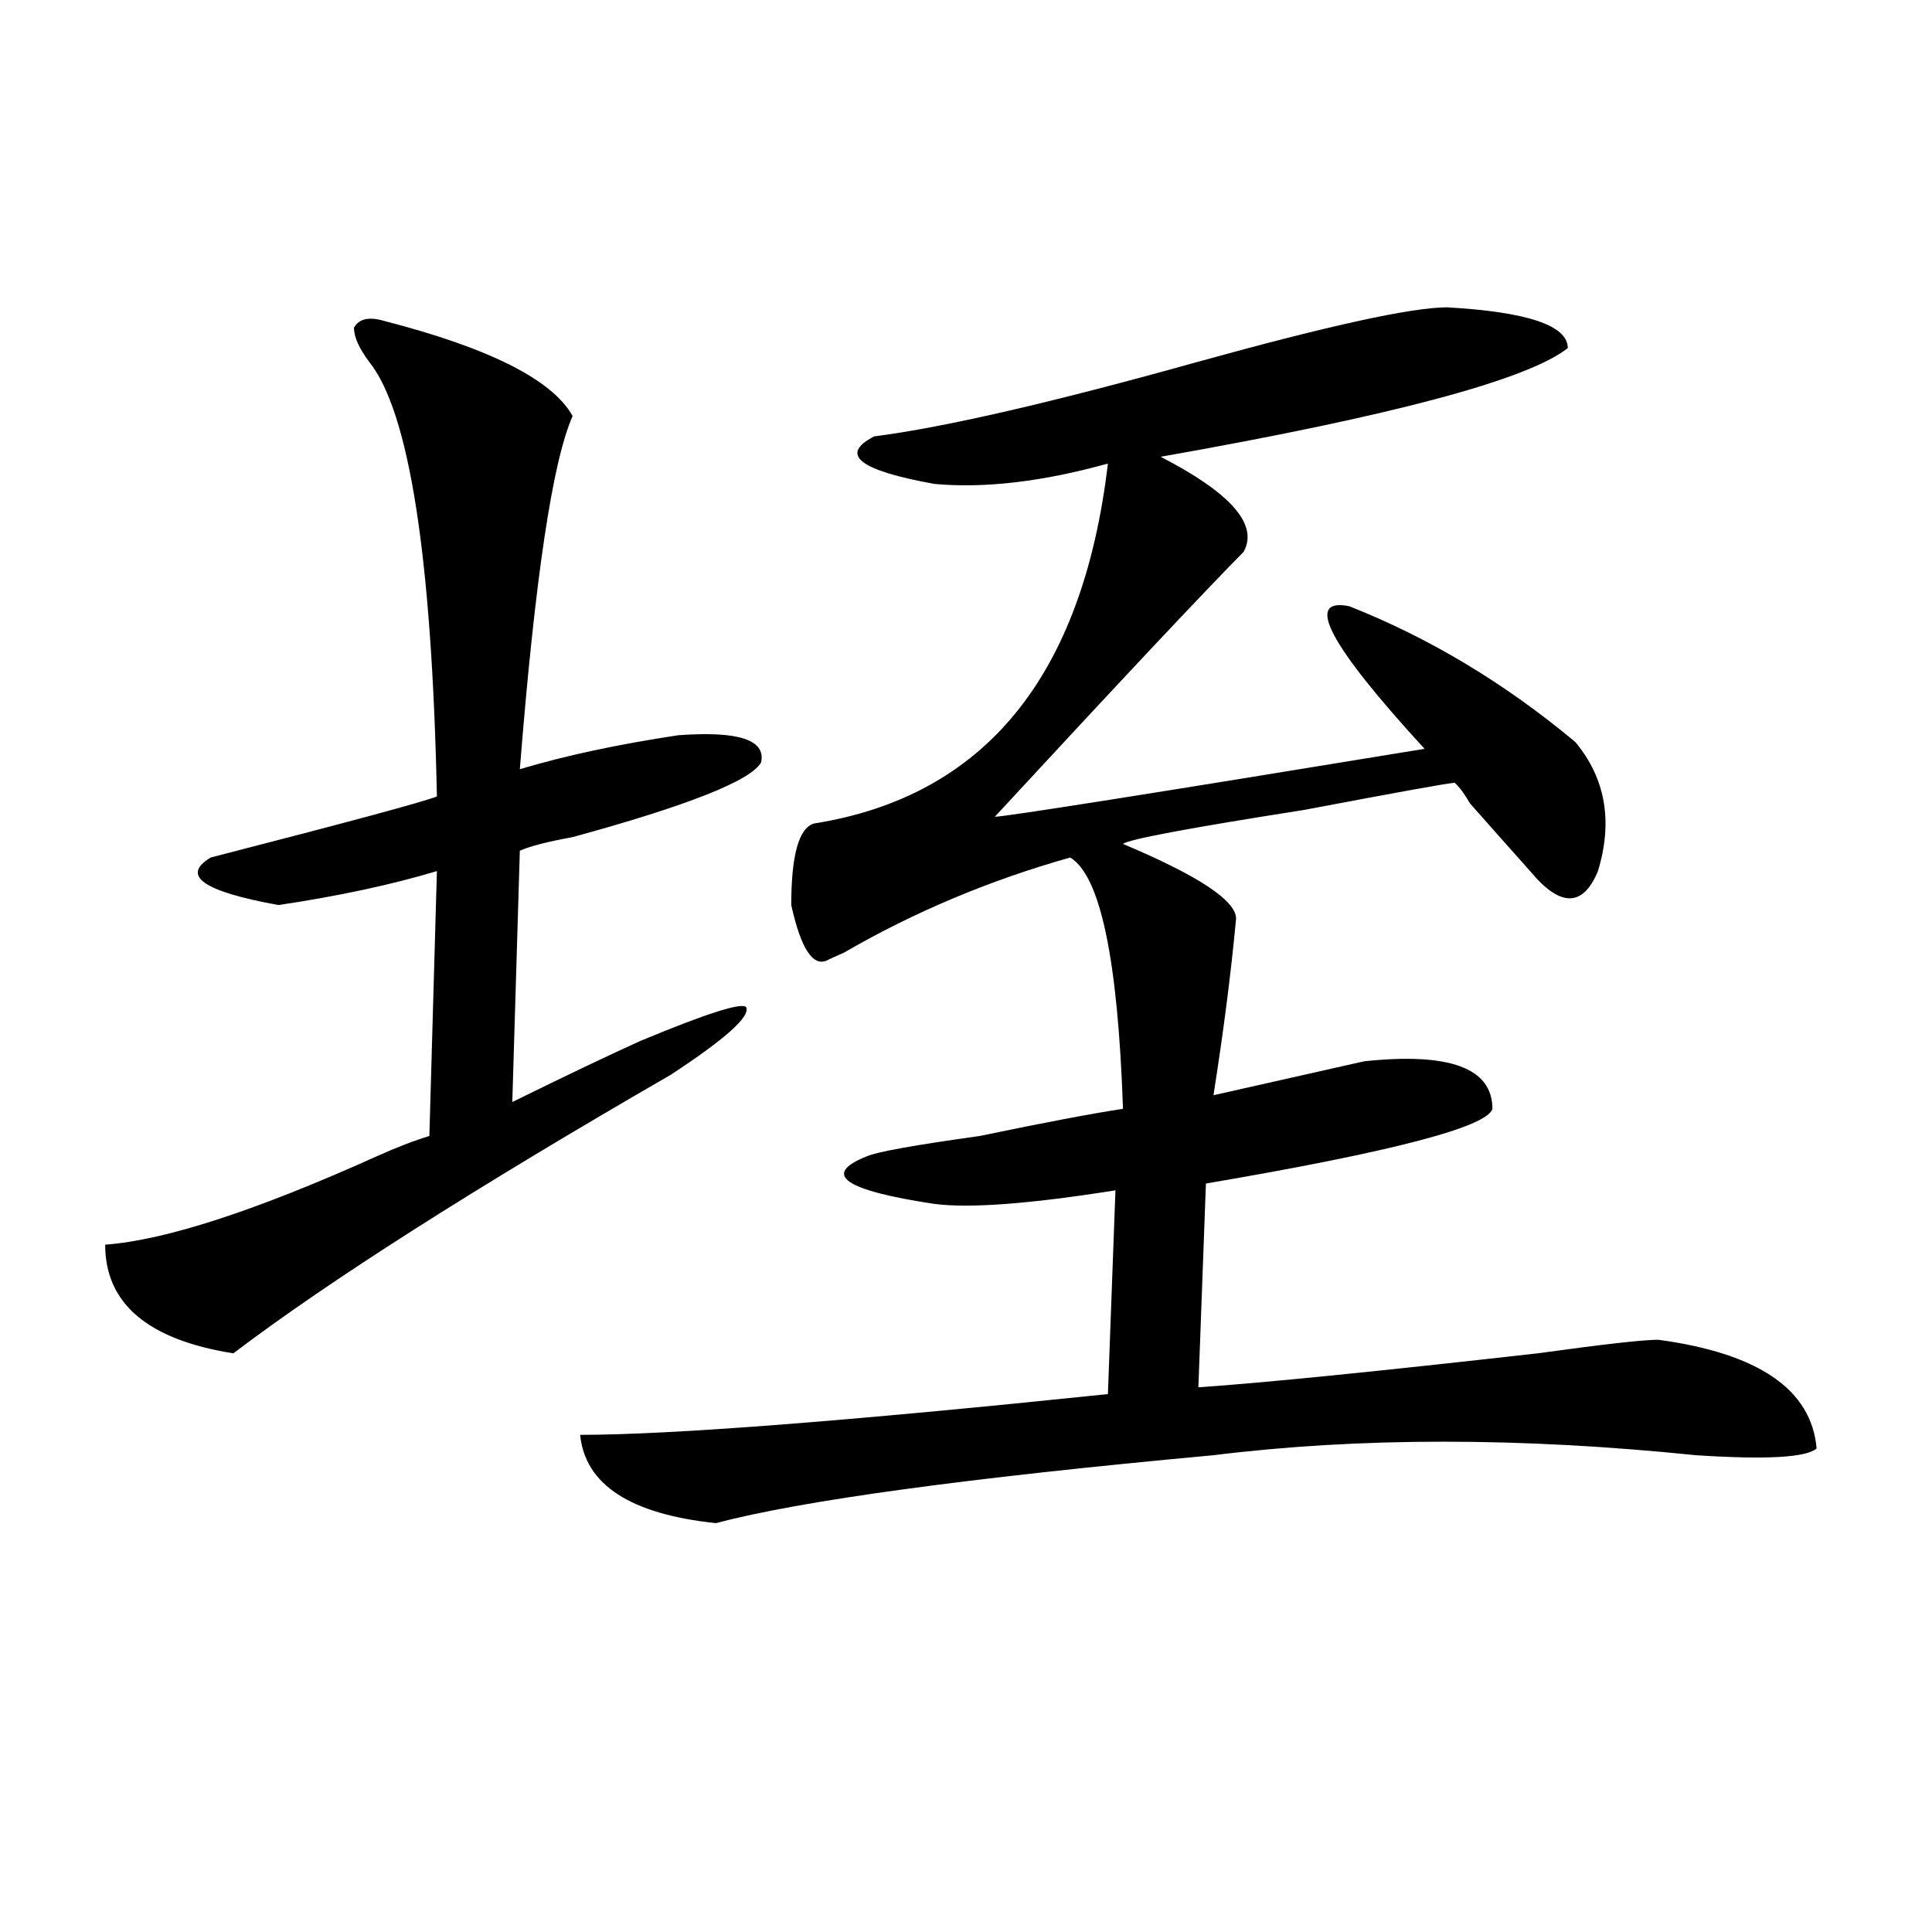 <?xml version="1.0" encoding="utf-8"?>
<!-- Generator: Adobe Illustrator 16.0.0, SVG Export Plug-In . SVG Version: 6.00 Build 0)  -->
<!DOCTYPE svg PUBLIC "-//W3C//DTD SVG 1.1//EN" "http://www.w3.org/Graphics/SVG/1.1/DTD/svg11.dtd">
<svg version="1.1" id="图层_1" xmlns="http://www.w3.org/2000/svg" xmlns:xlink="http://www.w3.org/1999/xlink" x="0px" y="0px"
	 width="1000px" height="1000px" viewBox="0 0 1000 1000" enable-background="new 0 0 1000 1000" xml:space="preserve">
<path d="M198.824,166.109c54.633,14.063,87.132,30.487,97.559,49.219c-10.427,23.456-19.512,84.375-27.316,182.813
	c23.414-7.031,50.73-12.854,81.949-17.578c31.219-2.307,45.486,2.362,42.926,14.063c-5.244,9.394-37.743,22.303-97.559,38.672
	c-13.049,2.362-22.134,4.725-27.316,7.031l-3.902,130.078c28.597-14.063,50.73-24.609,66.34-31.641
	c33.779-14.063,52.011-19.885,54.633-17.578c2.561,4.725-10.427,16.425-39.023,35.156
	c-101.461,58.612-176.947,106.678-226.336,144.141c-44.268-7.031-66.34-25.763-66.34-56.25
	c31.219-2.307,78.047-17.578,140.484-45.703c10.365-4.669,19.512-8.185,27.316-10.547l3.902-137.109
	c-23.414,7.031-50.73,12.909-81.949,17.578c-39.023-7.031-50.73-15.216-35.121-24.609c72.803-18.731,111.826-29.278,117.07-31.641
	c-2.622-124.2-14.329-199.182-35.121-225c-5.244-7.031-7.805-12.854-7.805-17.578C185.775,164.956,191.02,163.803,198.824,166.109z
	 M749.055,159.078c41.584,2.362,62.438,9.394,62.438,21.094c-20.854,16.425-91.096,35.156-210.727,56.25
	c36.401,18.787,50.73,35.156,42.926,49.219c-20.854,21.094-63.779,66.797-128.777,137.109c5.183,0,79.327-11.7,222.434-35.156
	c-49.45-53.888-62.438-78.497-39.023-73.828c41.584,16.425,80.607,39.881,117.07,70.313c15.609,18.787,19.512,41.034,11.707,66.797
	c-7.805,18.787-19.512,18.787-35.121,0c-10.427-11.7-20.854-23.4-31.219-35.156c-2.622-4.669-5.244-8.185-7.805-10.547
	c-2.622,0-28.658,4.725-78.047,14.063c-59.877,9.394-91.096,15.271-93.656,17.578c39.023,16.425,58.535,29.334,58.535,38.672
	c-2.622,28.125-6.524,58.612-11.707,91.406c31.219-7.031,57.193-12.854,78.047-17.578c44.206-4.669,66.34,3.516,66.34,24.609
	c-2.622,9.394-52.072,22.303-148.289,38.672l-3.902,105.469c33.779-2.307,92.314-8.185,175.605-17.578
	c33.779-4.669,54.633-7.031,62.438-7.031c52.011,7.031,79.327,25.818,81.949,56.25c-5.244,4.725-26.036,5.878-62.438,3.516
	c-91.096-9.338-174.325-9.338-249.75,0c-127.497,11.756-213.349,23.456-257.555,35.156c-44.268-4.669-67.682-19.885-70.242-45.703
	c46.828,0,137.862-7.031,273.164-21.094l3.902-105.469c-44.268,7.031-75.486,9.394-93.656,7.031
	c-46.828-7.031-58.535-15.216-35.121-24.609c5.183-2.307,24.694-5.822,58.535-10.547c33.779-7.031,58.535-11.7,74.145-14.063
	c-2.622-77.344-11.707-120.685-27.316-130.078c-41.646,11.756-80.669,28.125-117.07,49.219l-7.805,3.516
	c-7.805,4.725-14.329-4.669-19.512-28.125c0-25.763,3.902-39.825,11.707-42.188c88.412-14.063,139.143-76.135,152.191-186.328
	c-33.841,9.394-63.779,12.909-89.754,10.547c-39.023-7.031-49.45-15.216-31.219-24.609c36.401-4.669,92.314-17.578,167.801-38.672
	C687.897,168.472,730.823,159.078,749.055,159.078z"/>
</svg>

